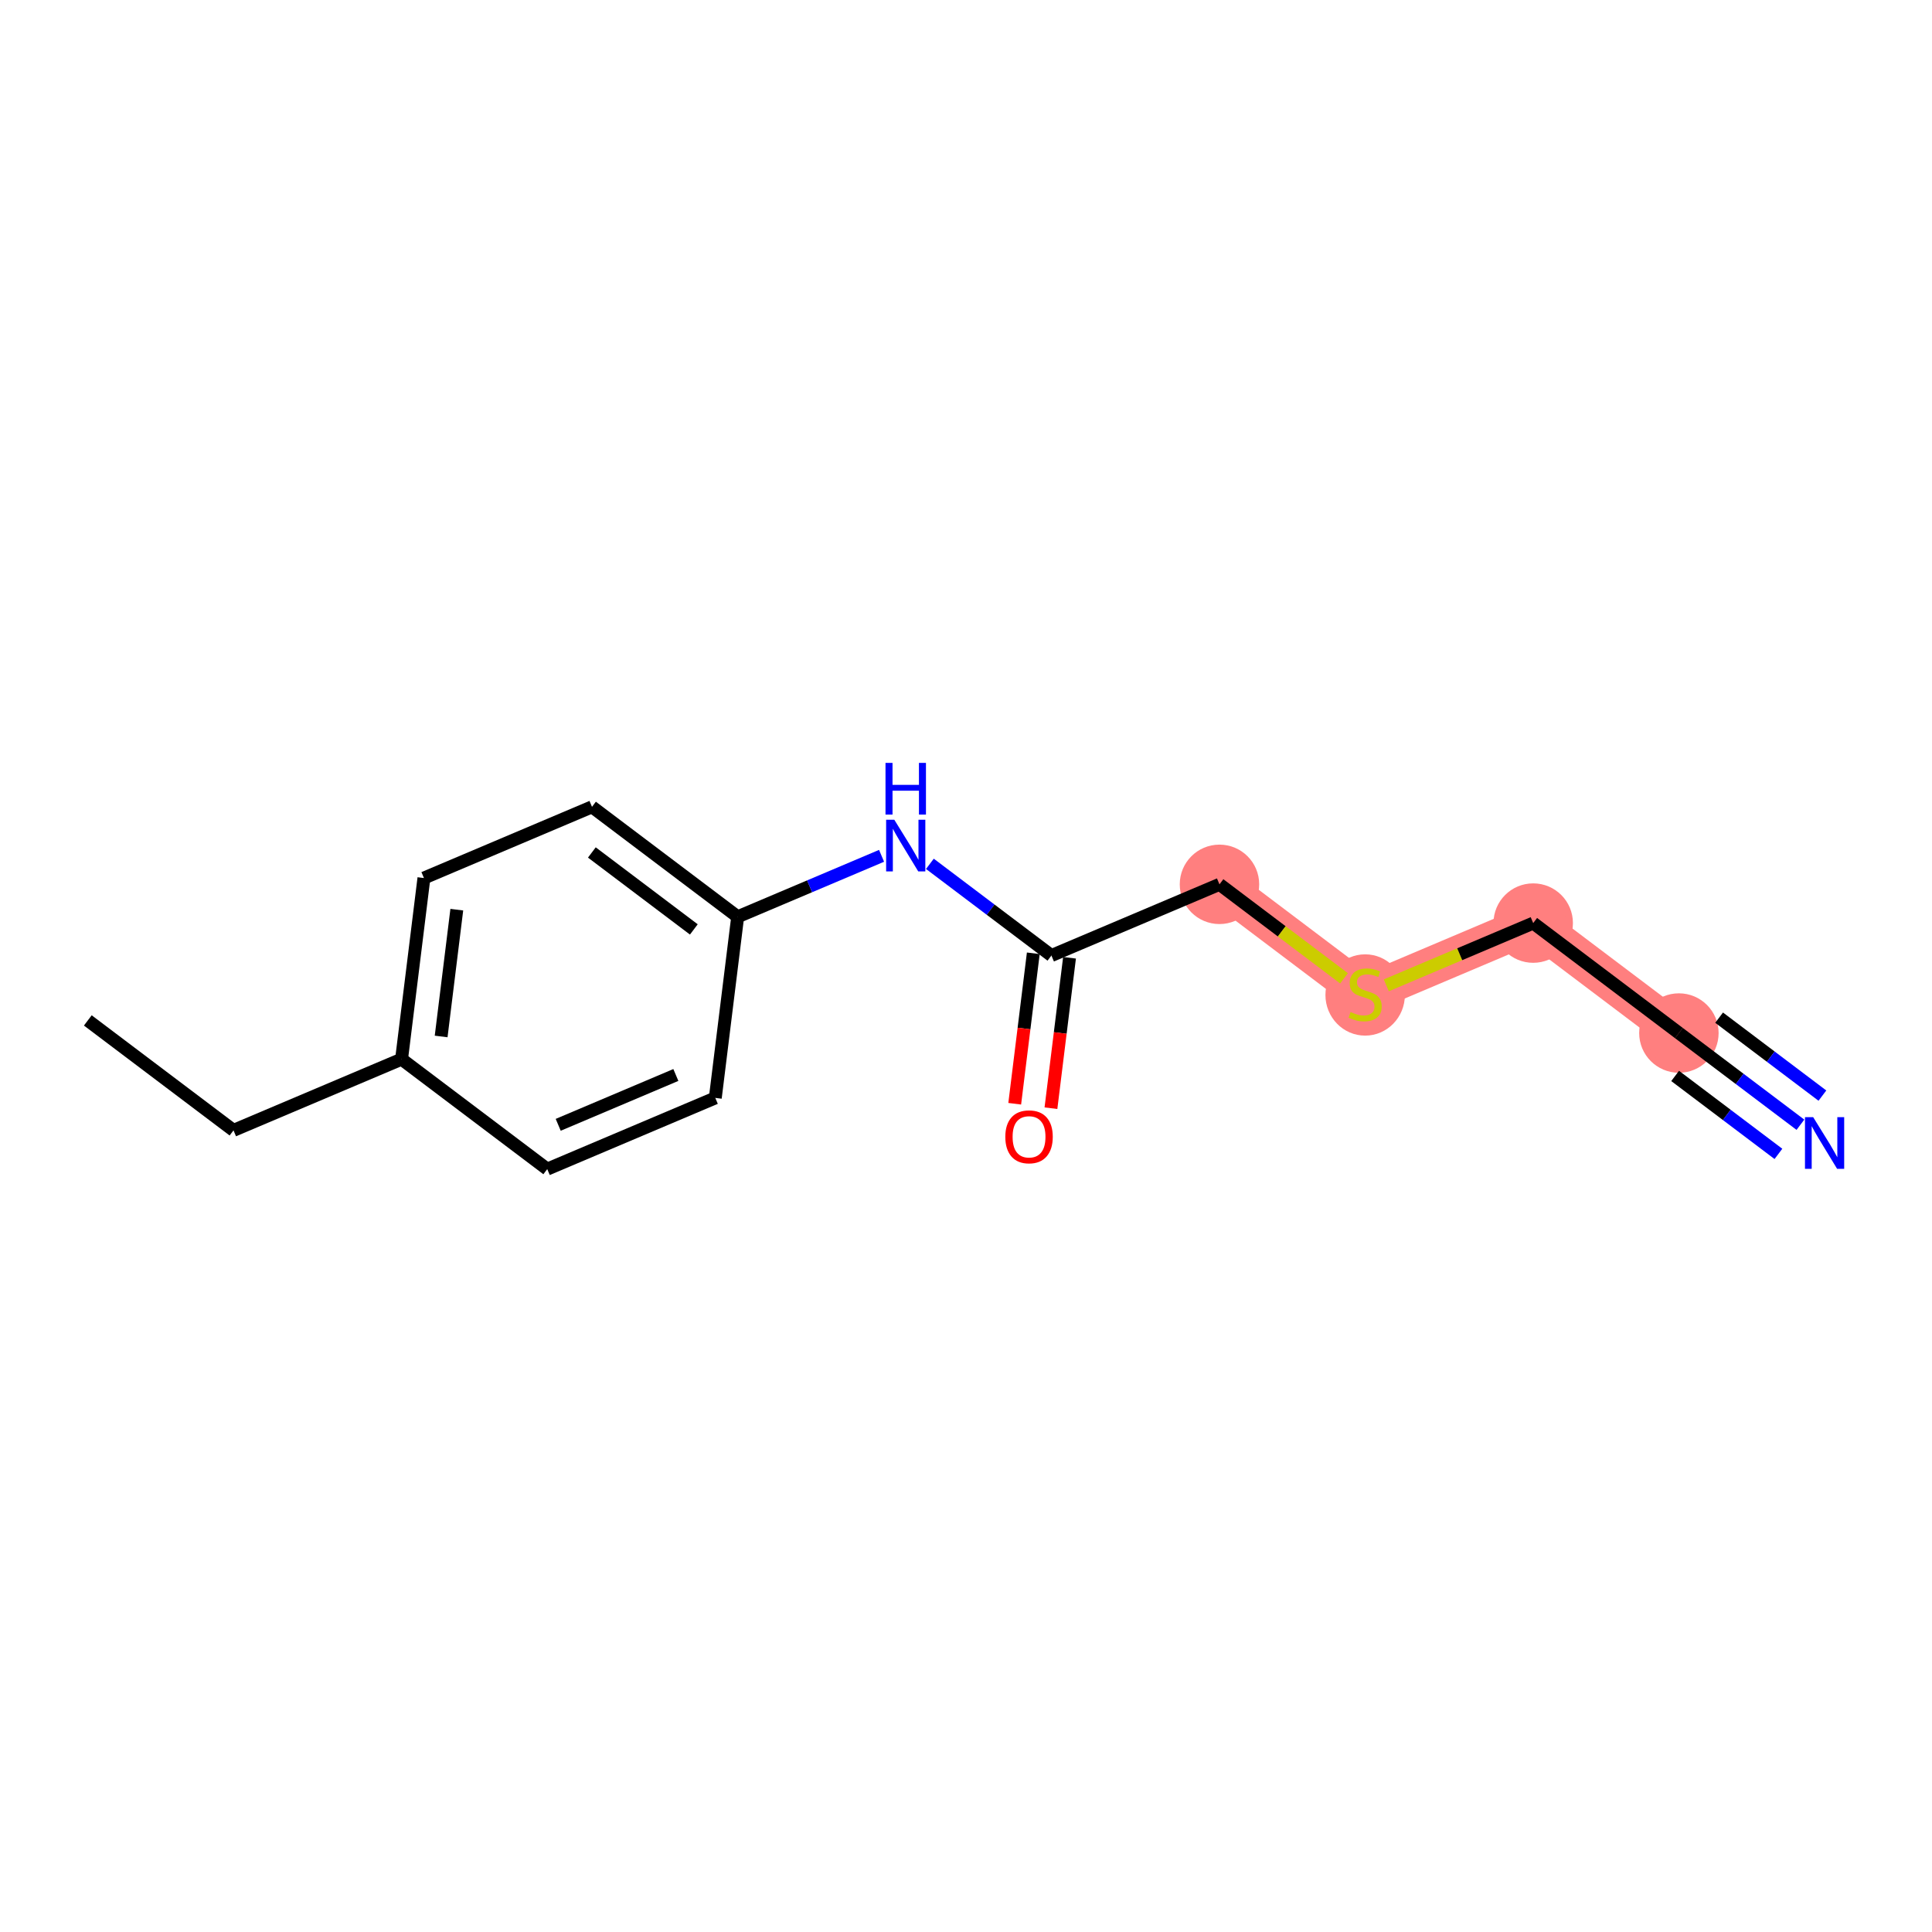 <?xml version='1.0' encoding='iso-8859-1'?>
<svg version='1.1' baseProfile='full'
              xmlns='http://www.w3.org/2000/svg'
                      xmlns:rdkit='http://www.rdkit.org/xml'
                      xmlns:xlink='http://www.w3.org/1999/xlink'
                  xml:space='preserve'
width='300px' height='300px' viewBox='0 0 300 300'>
<!-- END OF HEADER -->
<rect style='opacity:1.0;fill:#FFFFFF;stroke:none' width='300' height='300' x='0' y='0'> </rect>
<rect style='opacity:1.0;fill:#FFFFFF;stroke:none' width='300' height='300' x='0' y='0'> </rect>
<path d='M 189.359,137.32 L 211.981,154.392' style='fill:none;fill-rule:evenodd;stroke:#FF7F7F;stroke-width:6.0px;stroke-linecap:butt;stroke-linejoin:miter;stroke-opacity:1' />
<path d='M 211.981,154.392 L 238.076,143.337' style='fill:none;fill-rule:evenodd;stroke:#FF7F7F;stroke-width:6.0px;stroke-linecap:butt;stroke-linejoin:miter;stroke-opacity:1' />
<path d='M 238.076,143.337 L 260.698,160.41' style='fill:none;fill-rule:evenodd;stroke:#FF7F7F;stroke-width:6.0px;stroke-linecap:butt;stroke-linejoin:miter;stroke-opacity:1' />
<ellipse cx='189.359' cy='137.32' rx='5.668' ry='5.668'  style='fill:#FF7F7F;fill-rule:evenodd;stroke:#FF7F7F;stroke-width:1.0px;stroke-linecap:butt;stroke-linejoin:miter;stroke-opacity:1' />
<ellipse cx='211.981' cy='154.5' rx='5.668' ry='5.812'  style='fill:#FF7F7F;fill-rule:evenodd;stroke:#FF7F7F;stroke-width:1.0px;stroke-linecap:butt;stroke-linejoin:miter;stroke-opacity:1' />
<ellipse cx='238.076' cy='143.337' rx='5.668' ry='5.668'  style='fill:#FF7F7F;fill-rule:evenodd;stroke:#FF7F7F;stroke-width:1.0px;stroke-linecap:butt;stroke-linejoin:miter;stroke-opacity:1' />
<ellipse cx='260.698' cy='160.41' rx='5.668' ry='5.668'  style='fill:#FF7F7F;fill-rule:evenodd;stroke:#FF7F7F;stroke-width:1.0px;stroke-linecap:butt;stroke-linejoin:miter;stroke-opacity:1' />
<path class='bond-0 atom-0 atom-1' d='M 13.636,158.45 L 36.258,175.522' style='fill:none;fill-rule:evenodd;stroke:#000000;stroke-width:2.0px;stroke-linecap:butt;stroke-linejoin:miter;stroke-opacity:1' />
<path class='bond-1 atom-1 atom-2' d='M 36.258,175.522 L 62.354,164.467' style='fill:none;fill-rule:evenodd;stroke:#000000;stroke-width:2.0px;stroke-linecap:butt;stroke-linejoin:miter;stroke-opacity:1' />
<path class='bond-2 atom-2 atom-3' d='M 62.354,164.467 L 65.828,136.34' style='fill:none;fill-rule:evenodd;stroke:#000000;stroke-width:2.0px;stroke-linecap:butt;stroke-linejoin:miter;stroke-opacity:1' />
<path class='bond-2 atom-2 atom-3' d='M 68.5,160.943 L 70.932,141.254' style='fill:none;fill-rule:evenodd;stroke:#000000;stroke-width:2.0px;stroke-linecap:butt;stroke-linejoin:miter;stroke-opacity:1' />
<path class='bond-15 atom-15 atom-2' d='M 84.976,181.539 L 62.354,164.467' style='fill:none;fill-rule:evenodd;stroke:#000000;stroke-width:2.0px;stroke-linecap:butt;stroke-linejoin:miter;stroke-opacity:1' />
<path class='bond-3 atom-3 atom-4' d='M 65.828,136.34 L 91.924,125.285' style='fill:none;fill-rule:evenodd;stroke:#000000;stroke-width:2.0px;stroke-linecap:butt;stroke-linejoin:miter;stroke-opacity:1' />
<path class='bond-4 atom-4 atom-5' d='M 91.924,125.285 L 114.546,142.357' style='fill:none;fill-rule:evenodd;stroke:#000000;stroke-width:2.0px;stroke-linecap:butt;stroke-linejoin:miter;stroke-opacity:1' />
<path class='bond-4 atom-4 atom-5' d='M 91.903,132.37 L 107.738,144.321' style='fill:none;fill-rule:evenodd;stroke:#000000;stroke-width:2.0px;stroke-linecap:butt;stroke-linejoin:miter;stroke-opacity:1' />
<path class='bond-5 atom-5 atom-6' d='M 114.546,142.357 L 125.717,137.625' style='fill:none;fill-rule:evenodd;stroke:#000000;stroke-width:2.0px;stroke-linecap:butt;stroke-linejoin:miter;stroke-opacity:1' />
<path class='bond-5 atom-5 atom-6' d='M 125.717,137.625 L 136.889,132.892' style='fill:none;fill-rule:evenodd;stroke:#0000FF;stroke-width:2.0px;stroke-linecap:butt;stroke-linejoin:miter;stroke-opacity:1' />
<path class='bond-13 atom-5 atom-14' d='M 114.546,142.357 L 111.071,170.484' style='fill:none;fill-rule:evenodd;stroke:#000000;stroke-width:2.0px;stroke-linecap:butt;stroke-linejoin:miter;stroke-opacity:1' />
<path class='bond-6 atom-6 atom-7' d='M 144.394,134.134 L 153.828,141.255' style='fill:none;fill-rule:evenodd;stroke:#0000FF;stroke-width:2.0px;stroke-linecap:butt;stroke-linejoin:miter;stroke-opacity:1' />
<path class='bond-6 atom-6 atom-7' d='M 153.828,141.255 L 163.263,148.375' style='fill:none;fill-rule:evenodd;stroke:#000000;stroke-width:2.0px;stroke-linecap:butt;stroke-linejoin:miter;stroke-opacity:1' />
<path class='bond-7 atom-7 atom-8' d='M 160.45,148.027 L 159.008,159.707' style='fill:none;fill-rule:evenodd;stroke:#000000;stroke-width:2.0px;stroke-linecap:butt;stroke-linejoin:miter;stroke-opacity:1' />
<path class='bond-7 atom-7 atom-8' d='M 159.008,159.707 L 157.565,171.388' style='fill:none;fill-rule:evenodd;stroke:#FF0000;stroke-width:2.0px;stroke-linecap:butt;stroke-linejoin:miter;stroke-opacity:1' />
<path class='bond-7 atom-7 atom-8' d='M 166.076,148.722 L 164.633,160.402' style='fill:none;fill-rule:evenodd;stroke:#000000;stroke-width:2.0px;stroke-linecap:butt;stroke-linejoin:miter;stroke-opacity:1' />
<path class='bond-7 atom-7 atom-8' d='M 164.633,160.402 L 163.19,172.082' style='fill:none;fill-rule:evenodd;stroke:#FF0000;stroke-width:2.0px;stroke-linecap:butt;stroke-linejoin:miter;stroke-opacity:1' />
<path class='bond-8 atom-7 atom-9' d='M 163.263,148.375 L 189.359,137.32' style='fill:none;fill-rule:evenodd;stroke:#000000;stroke-width:2.0px;stroke-linecap:butt;stroke-linejoin:miter;stroke-opacity:1' />
<path class='bond-9 atom-9 atom-10' d='M 189.359,137.32 L 199.029,144.618' style='fill:none;fill-rule:evenodd;stroke:#000000;stroke-width:2.0px;stroke-linecap:butt;stroke-linejoin:miter;stroke-opacity:1' />
<path class='bond-9 atom-9 atom-10' d='M 199.029,144.618 L 208.699,151.915' style='fill:none;fill-rule:evenodd;stroke:#CCCC00;stroke-width:2.0px;stroke-linecap:butt;stroke-linejoin:miter;stroke-opacity:1' />
<path class='bond-10 atom-10 atom-11' d='M 215.263,153.002 L 226.669,148.17' style='fill:none;fill-rule:evenodd;stroke:#CCCC00;stroke-width:2.0px;stroke-linecap:butt;stroke-linejoin:miter;stroke-opacity:1' />
<path class='bond-10 atom-10 atom-11' d='M 226.669,148.17 L 238.076,143.337' style='fill:none;fill-rule:evenodd;stroke:#000000;stroke-width:2.0px;stroke-linecap:butt;stroke-linejoin:miter;stroke-opacity:1' />
<path class='bond-11 atom-11 atom-12' d='M 238.076,143.337 L 260.698,160.41' style='fill:none;fill-rule:evenodd;stroke:#000000;stroke-width:2.0px;stroke-linecap:butt;stroke-linejoin:miter;stroke-opacity:1' />
<path class='bond-12 atom-12 atom-13' d='M 260.698,160.41 L 270.133,167.53' style='fill:none;fill-rule:evenodd;stroke:#000000;stroke-width:2.0px;stroke-linecap:butt;stroke-linejoin:miter;stroke-opacity:1' />
<path class='bond-12 atom-12 atom-13' d='M 270.133,167.53 L 279.568,174.65' style='fill:none;fill-rule:evenodd;stroke:#0000FF;stroke-width:2.0px;stroke-linecap:butt;stroke-linejoin:miter;stroke-opacity:1' />
<path class='bond-12 atom-12 atom-13' d='M 260.114,167.07 L 268.134,173.122' style='fill:none;fill-rule:evenodd;stroke:#000000;stroke-width:2.0px;stroke-linecap:butt;stroke-linejoin:miter;stroke-opacity:1' />
<path class='bond-12 atom-12 atom-13' d='M 268.134,173.122 L 276.153,179.175' style='fill:none;fill-rule:evenodd;stroke:#0000FF;stroke-width:2.0px;stroke-linecap:butt;stroke-linejoin:miter;stroke-opacity:1' />
<path class='bond-12 atom-12 atom-13' d='M 266.943,158.021 L 274.962,164.074' style='fill:none;fill-rule:evenodd;stroke:#000000;stroke-width:2.0px;stroke-linecap:butt;stroke-linejoin:miter;stroke-opacity:1' />
<path class='bond-12 atom-12 atom-13' d='M 274.962,164.074 L 282.982,170.126' style='fill:none;fill-rule:evenodd;stroke:#0000FF;stroke-width:2.0px;stroke-linecap:butt;stroke-linejoin:miter;stroke-opacity:1' />
<path class='bond-14 atom-14 atom-15' d='M 111.071,170.484 L 84.976,181.539' style='fill:none;fill-rule:evenodd;stroke:#000000;stroke-width:2.0px;stroke-linecap:butt;stroke-linejoin:miter;stroke-opacity:1' />
<path class='bond-14 atom-14 atom-15' d='M 104.946,166.923 L 86.679,174.662' style='fill:none;fill-rule:evenodd;stroke:#000000;stroke-width:2.0px;stroke-linecap:butt;stroke-linejoin:miter;stroke-opacity:1' />
<path  class='atom-6' d='M 138.867 127.289
L 141.497 131.541
Q 141.758 131.96, 142.178 132.72
Q 142.597 133.479, 142.62 133.524
L 142.62 127.289
L 143.685 127.289
L 143.685 135.316
L 142.586 135.316
L 139.763 130.668
Q 139.434 130.124, 139.083 129.5
Q 138.743 128.877, 138.641 128.684
L 138.641 135.316
L 137.598 135.316
L 137.598 127.289
L 138.867 127.289
' fill='#0000FF'/>
<path  class='atom-6' d='M 137.501 118.461
L 138.59 118.461
L 138.59 121.873
L 142.693 121.873
L 142.693 118.461
L 143.782 118.461
L 143.782 126.487
L 142.693 126.487
L 142.693 122.78
L 138.59 122.78
L 138.59 126.487
L 137.501 126.487
L 137.501 118.461
' fill='#0000FF'/>
<path  class='atom-8' d='M 156.105 176.525
Q 156.105 174.597, 157.057 173.52
Q 158.009 172.443, 159.789 172.443
Q 161.569 172.443, 162.521 173.52
Q 163.473 174.597, 163.473 176.525
Q 163.473 178.474, 162.51 179.585
Q 161.546 180.685, 159.789 180.685
Q 158.02 180.685, 157.057 179.585
Q 156.105 178.486, 156.105 176.525
M 159.789 179.778
Q 161.013 179.778, 161.671 178.962
Q 162.34 178.134, 162.34 176.525
Q 162.34 174.949, 161.671 174.155
Q 161.013 173.35, 159.789 173.35
Q 158.565 173.35, 157.896 174.144
Q 157.238 174.937, 157.238 176.525
Q 157.238 178.146, 157.896 178.962
Q 158.565 179.778, 159.789 179.778
' fill='#FF0000'/>
<path  class='atom-10' d='M 209.713 157.147
Q 209.804 157.181, 210.178 157.34
Q 210.552 157.498, 210.96 157.6
Q 211.38 157.691, 211.788 157.691
Q 212.547 157.691, 212.99 157.328
Q 213.432 156.954, 213.432 156.308
Q 213.432 155.866, 213.205 155.594
Q 212.99 155.322, 212.649 155.174
Q 212.309 155.027, 211.743 154.857
Q 211.028 154.642, 210.598 154.438
Q 210.178 154.234, 209.872 153.803
Q 209.577 153.372, 209.577 152.646
Q 209.577 151.638, 210.258 151.014
Q 210.949 150.391, 212.309 150.391
Q 213.239 150.391, 214.293 150.833
L 214.033 151.706
Q 213.069 151.309, 212.343 151.309
Q 211.561 151.309, 211.13 151.638
Q 210.7 151.955, 210.711 152.51
Q 210.711 152.941, 210.926 153.202
Q 211.153 153.463, 211.471 153.61
Q 211.799 153.757, 212.343 153.927
Q 213.069 154.154, 213.5 154.381
Q 213.93 154.608, 214.237 155.072
Q 214.554 155.526, 214.554 156.308
Q 214.554 157.419, 213.806 158.02
Q 213.069 158.609, 211.833 158.609
Q 211.119 158.609, 210.575 158.451
Q 210.042 158.303, 209.407 158.043
L 209.713 157.147
' fill='#CCCC00'/>
<path  class='atom-13' d='M 281.546 173.469
L 284.176 177.72
Q 284.436 178.14, 284.856 178.899
Q 285.275 179.659, 285.298 179.704
L 285.298 173.469
L 286.364 173.469
L 286.364 181.495
L 285.264 181.495
L 282.441 176.847
Q 282.113 176.303, 281.761 175.68
Q 281.421 175.056, 281.319 174.863
L 281.319 181.495
L 280.276 181.495
L 280.276 173.469
L 281.546 173.469
' fill='#0000FF'/>
</svg>
